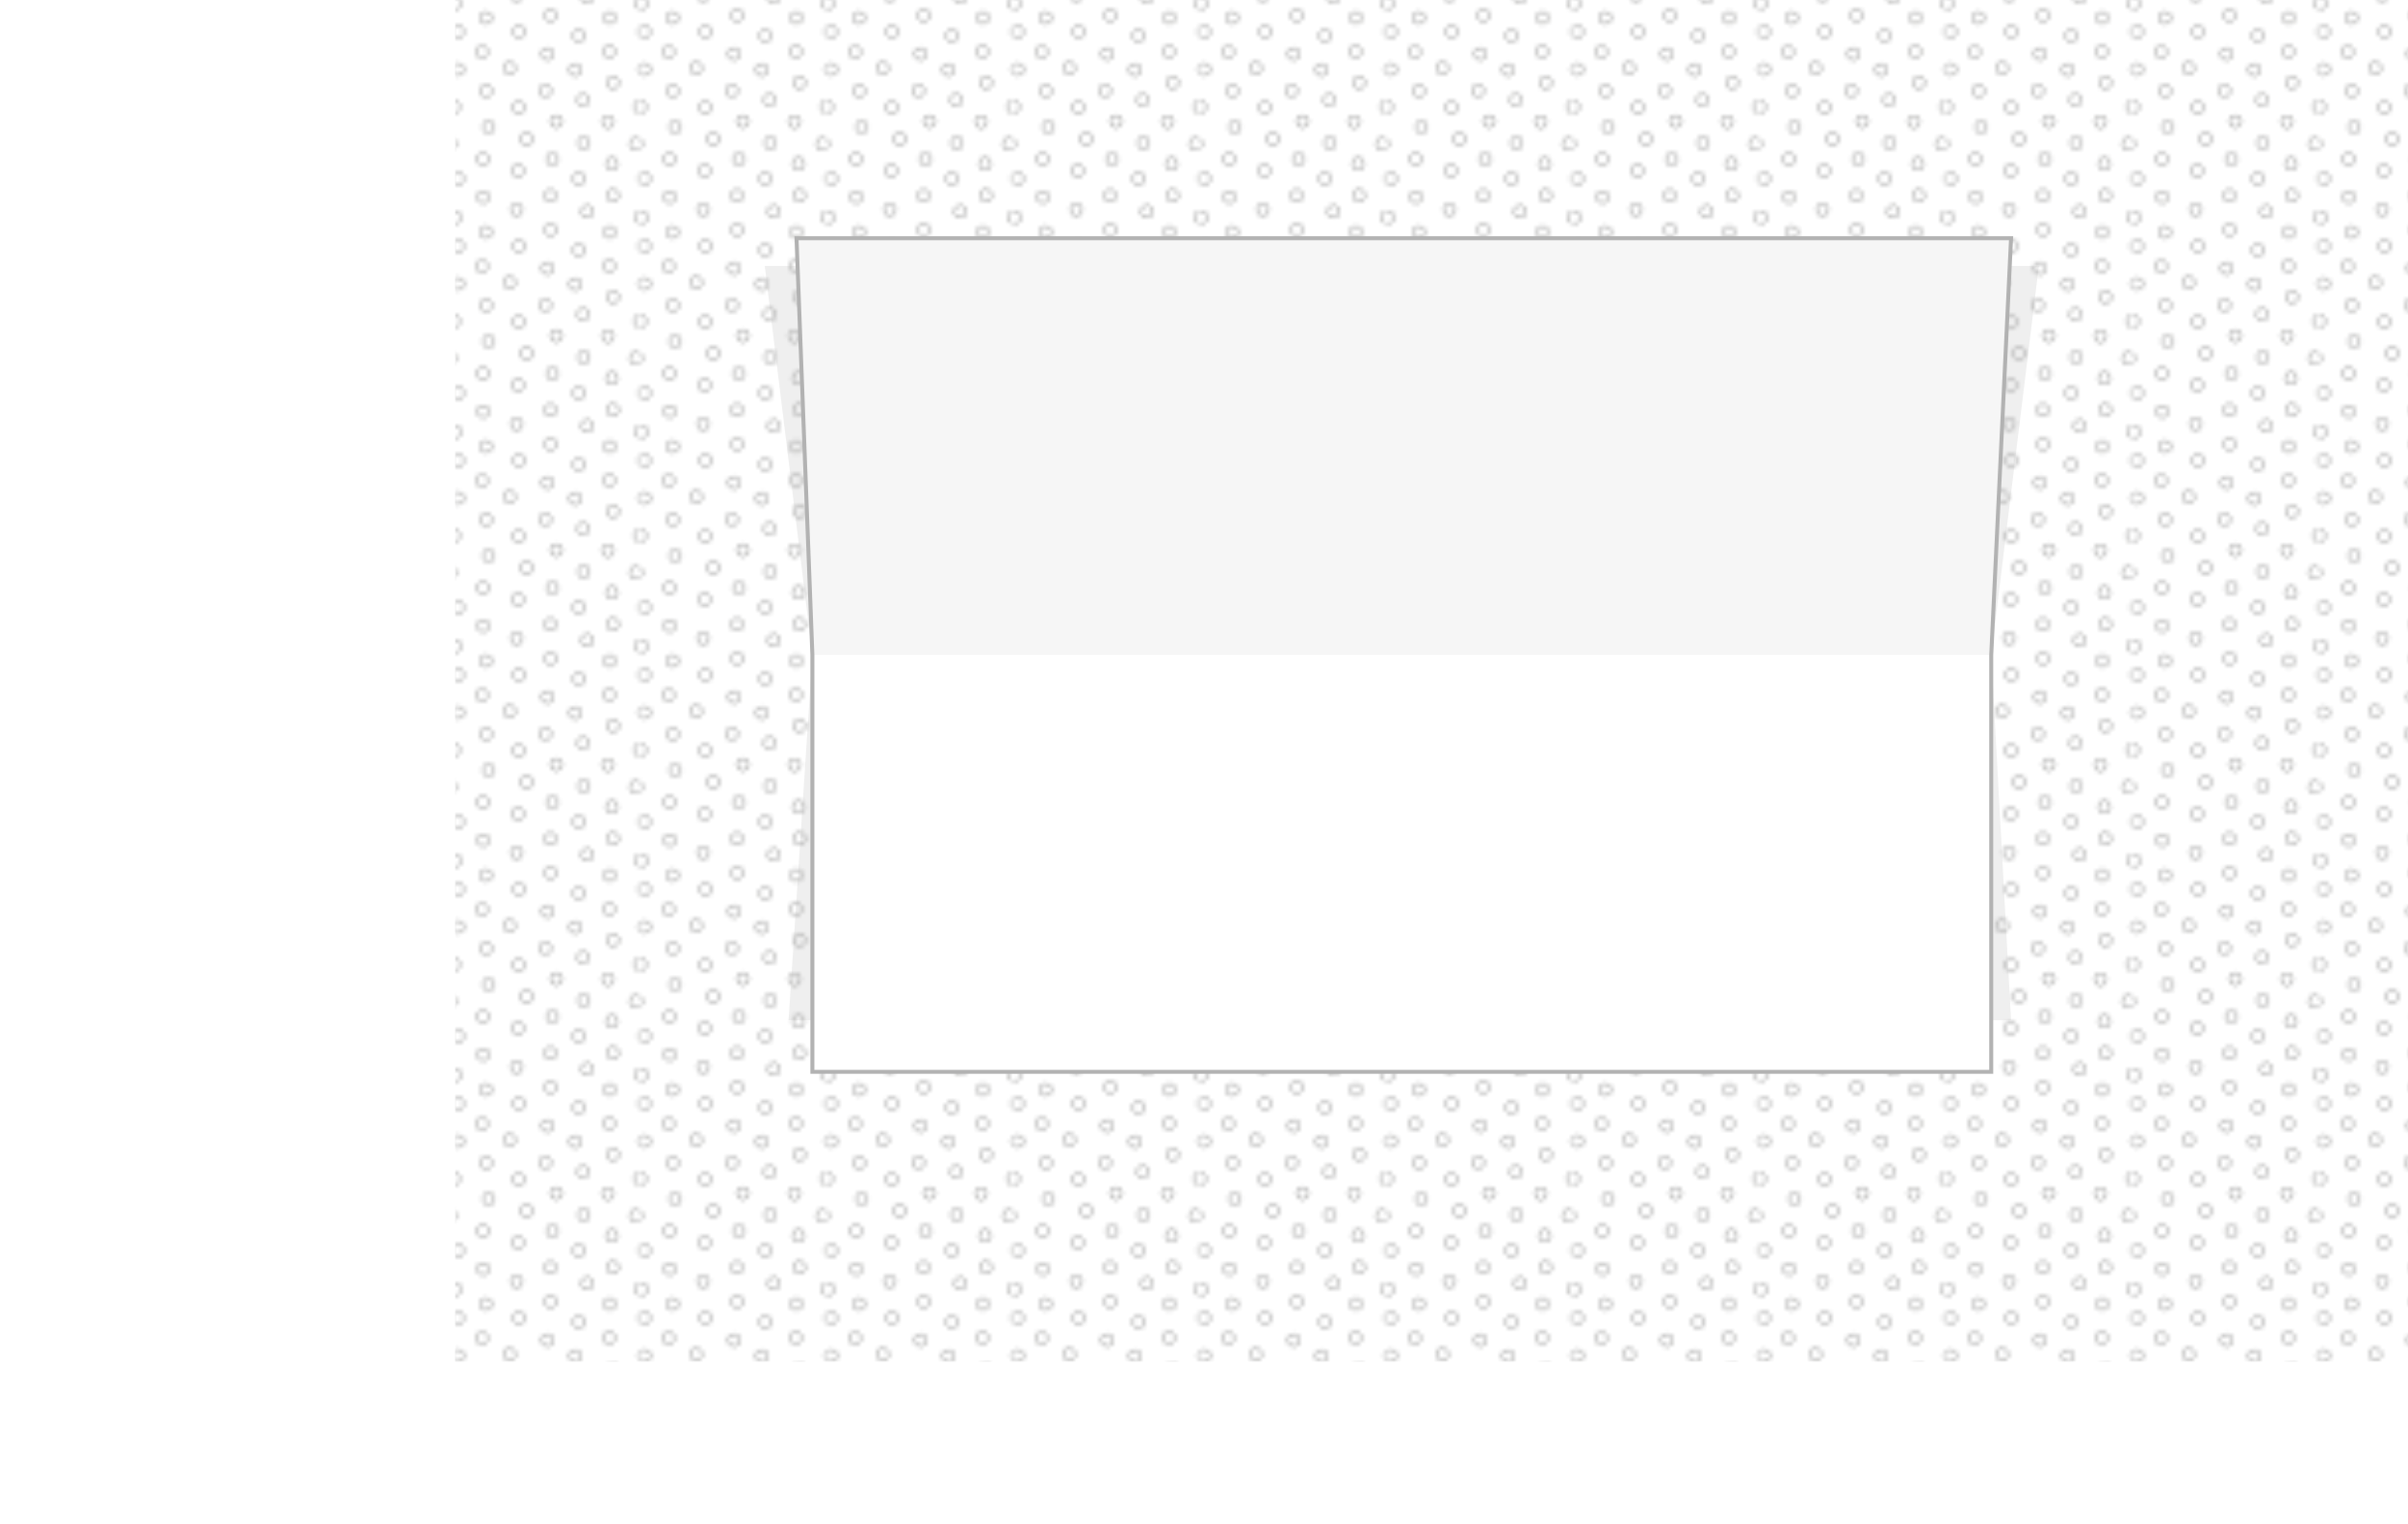<?xml version="1.0" encoding="UTF-8"?><svg xmlns="http://www.w3.org/2000/svg" xmlns:xlink="http://www.w3.org/1999/xlink" viewBox="0 0 606.67 383.88"><defs><style>.cls-1{fill:#f6f6f6;}.cls-1,.cls-2,.cls-3,.cls-4,.cls-5{stroke-width:0px;}.cls-2,.cls-6,.cls-7{fill:none;}.cls-6{stroke:#1d1d1b;stroke-width:.3px;}.cls-3{fill:#b2b2b2;mix-blend-mode:multiply;opacity:.2;}.cls-7{stroke:#b2b2b2;stroke-miterlimit:10;}.cls-4{fill:url(#Circles);opacity:.6;}.cls-8{isolation:isolate;}.cls-5{fill:#fff;}</style><pattern id="Circles" x="0" y="0" width="46.77" height="54" patternTransform="translate(114.67)" patternUnits="userSpaceOnUse" viewBox="0 0 46.77 54"><rect class="cls-2" x="0" width="46.77" height="54"/><path class="cls-6" d="M41.06,21.58c.41-.72.17-1.63-.55-2.05-.72-.41-1.63-.17-2.05.55-.41.72-.17,1.63.55,2.05.72.41,1.63.17,2.05-.55Z"/><path class="cls-6" d="M39.81,29.92c-.41-.72-1.33-.96-2.05-.55-.72.41-.96,1.33-.55,2.05.41.72,1.33.96,2.05.55.72-.41.96-1.33.55-2.05Z"/><path class="cls-6" d="M31.56,16.83c-.41-.72-1.33-.96-2.05-.55-.72.41-.96,1.33-.55,2.05.41.72,1.33.96,2.05.55.72-.41.96-1.33.55-2.05Z"/><path class="cls-6" d="M24.02,23.62c.41-.72.17-1.64-.55-2.05-.72-.41-1.64-.17-2.05.55-.41.72-.17,1.63.55,2.05.72.41,1.63.17,2.05-.55Z"/><path class="cls-6" d="M26.81,29.83c-.41-.72-1.33-.96-2.05-.55-.72.41-.96,1.33-.55,2.05.41.72,1.33.96,2.05.55.72-.41.96-1.33.55-2.05Z"/><circle class="cls-6" cx="32.43" cy="36" r="1.5"/><path class="cls-6" d="M6.52,23.67c-.41-.72-.17-1.64.55-2.05.72-.41,1.63-.17,2.05.55.41.72.17,1.63-.55,2.05-.72.41-1.63.17-2.05-.55Z"/><path class="cls-6" d="M7.15,31.25c.41-.72,1.33-.96,2.05-.55.72.42.96,1.33.55,2.05-.41.72-1.33.96-2.05.55-.72-.41-.96-1.33-.55-2.05Z"/><path class="cls-6" d="M12.42,16.42c.41-.72,1.33-.96,2.05-.55.72.41.96,1.33.55,2.05-.41.72-1.33.96-2.05.55-.72-.41-.96-1.33-.55-2.05Z"/><circle class="cls-6" cx="18" cy="35" r="1.5"/><path class="cls-6" d="M41.02,50c-.41.72-1.33.96-2.05.55-.72-.41-.96-1.33-.55-2.05.41-.72,1.33-.96,2.05-.55.72.41.96,1.33.55,2.05Z"/><path class="cls-6" d="M25.31,50.08c-.41.72-1.33.96-2.05.55-.72-.42-.96-1.33-.55-2.05.41-.72,1.33-.96,2.05-.55.72.41.96,1.33.55,2.05Z"/><circle class="cls-6" cx="31.18" cy="45" r="1.5"/><path class="cls-6" d="M5.77,50.38c.41.72,1.33.96,2.05.55.72-.41.96-1.33.55-2.05-.41-.72-1.33-.96-2.05-.55-.72.41-.96,1.33-.55,2.05Z"/><circle class="cls-6" cx="15.84" cy="43" r="1.5"/><path class="cls-6" d="M40.27,3.75c.41.72.17,1.63-.55,2.05-.72.42-1.63.17-2.05-.55-.41-.72-.17-1.64.55-2.05.72-.41,1.63-.17,2.05.55Z"/><path class="cls-6" d="M32.48,9.75c-.41.72-1.33.96-2.05.55-.72-.41-.96-1.33-.55-2.05.41-.72,1.33-.96,2.05-.55.72.41.96,1.33.55,2.05Z"/><path class="cls-6" d="M25.36,3.12c.41.72.17,1.63-.55,2.05-.72.41-1.63.17-2.05-.55-.41-.72-.17-1.64.55-2.05.72-.41,1.63-.17,2.05.55Z"/><path class="cls-6" d="M6.49,3.75c-.41.72-.17,1.63.55,2.05.72.42,1.63.17,2.05-.55.41-.72.17-1.64-.55-2.05-.72-.41-1.64-.17-2.05.55Z"/><path class="cls-6" d="M14.79,8.75c.41.72,1.33.96,2.05.55.72-.41.96-1.33.55-2.05-.41-.72-1.33-.96-2.05-.55-.72.41-.96,1.33-.55,2.05Z"/><circle class="cls-6" cx="47.52" cy="17.5" r="1.5"/><circle class="cls-6" cx="47.5" cy="45" r="1.5"/><path class="cls-6" d="M25.81,39.33c-.41-.72-1.33-.96-2.05-.55-.72.41-.96,1.33-.55,2.05.41.72,1.33.96,2.05.55.72-.41.96-1.33.55-2.05Z"/><path class="cls-6" d="M17.31,26.33c-.41-.72-1.33-.96-2.05-.55-.72.41-.96,1.33-.55,2.05.41.72,1.33.96,2.05.55.72-.41.96-1.33.55-2.05Z"/><path class="cls-6" d="M33.55,24.45c-.41-.72-1.33-.96-2.05-.55-.72.41-.96,1.33-.55,2.05.41.72,1.33.96,2.05.55.72-.41.96-1.33.55-2.05Z"/><path class="cls-6" d="M24.56,12.83c-.41-.72-1.33-.96-2.05-.55-.72.41-.96,1.33-.55,2.05.41.72,1.33.96,2.05.55.72-.41.96-1.33.55-2.05Z"/><path class="cls-6" d="M8.06,12.33c-.41-.72-1.33-.96-2.05-.55-.72.41-.96,1.33-.55,2.05.41.72,1.33.96,2.05.55.72-.41.96-1.33.55-2.05Z"/><path class="cls-6" d="M40.12,12.25c-.41-.72-1.33-.96-2.05-.55-.72.41-.96,1.33-.55,2.05.42.72,1.33.96,2.05.55.72-.41.96-1.33.55-2.05Z"/><path class="cls-6" d="M8.31,39.33c-.41-.72-1.33-.96-2.05-.55-.72.41-.96,1.33-.55,2.05.41.72,1.33.96,2.05.55.72-.41.96-1.33.55-2.05Z"/><path class="cls-6" d="M16.81,52.08c-.41-.72-1.33-.96-2.05-.55-.72.41-.96,1.33-.55,2.05.41.72,1.33.96,2.05.55.72-.42.96-1.33.55-2.05Z"/><path class="cls-6" d="M34.56,52.58c-.41-.72-1.33-.96-2.05-.55-.72.41-.96,1.33-.55,2.05.41.72,1.33.96,2.05.55.72-.42.96-1.33.55-2.05Z"/><circle class="cls-6" cx="39.5" cy="41.25" r="1.5"/><circle class="cls-6" cx="46.77" cy="54.75" r="1.5"/><path class="cls-6" d="M47.8,26.2c-.42-.72-1.33-.96-2.05-.55-.72.41-.96,1.33-.55,2.05.41.72,1.33.96,2.05.55.72-.41.96-1.33.55-2.05Z"/><circle class="cls-6" cx="47.48" cy="8" r="1.5"/><circle class="cls-6" cx="45.48" cy="36.25" r="1.5"/><circle class="cls-6" cx=".75" cy="17.5" r="1.5"/><circle class="cls-6" cx=".73" cy="45" r="1.5"/><circle class="cls-6" cy="54.75" r="1.5"/><path class="cls-6" d="M1.03,26.2c-.42-.72-1.33-.96-2.05-.55-.72.41-.96,1.33-.55,2.05.41.72,1.33.96,2.05.55.72-.41.96-1.33.55-2.05Z"/><circle class="cls-6" cx=".72" cy="8" r="1.5"/><circle class="cls-6" cx="-1.28" cy="36.25" r="1.5"/><path class="cls-6" d="M16.81-1.93c-.41-.72-1.33-.96-2.05-.55-.72.41-.96,1.33-.55,2.05.41.72,1.33.96,2.05.55.72-.41.96-1.33.55-2.05Z"/><path class="cls-6" d="M34.56-1.43c-.41-.72-1.33-.96-2.05-.55-.72.41-.96,1.33-.55,2.05.41.72,1.33.96,2.05.55.72-.41.96-1.33.55-2.05Z"/><circle class="cls-6" cx="46.77" cy=".75" r="1.5"/><circle class="cls-6" cy=".75" r="1.5"/></pattern></defs><g class="cls-8"><g id="Background"><rect class="cls-5" x="114.67" width="492" height="343"/><rect class="cls-4" x="114.67" width="492" height="343"/></g><g id="Layer_1"><polygon class="cls-3" points="192.67 67 513.67 67 501.67 165 506.67 257 198.67 257 204.67 165 192.67 67"/><rect class="cls-5" x="248.17" y="16.5" width="210" height="297" transform="translate(188.17 518.17) rotate(-90)"/><polygon class="cls-1" points="506.67 60 501.67 165 204.67 165 200.67 60 506.67 60"/><polygon class="cls-7" points="501.67 60 204.67 60 200.67 60 204.67 165 204.67 270 501.67 270 501.67 165 506.67 60 501.67 60"/></g></g></svg>